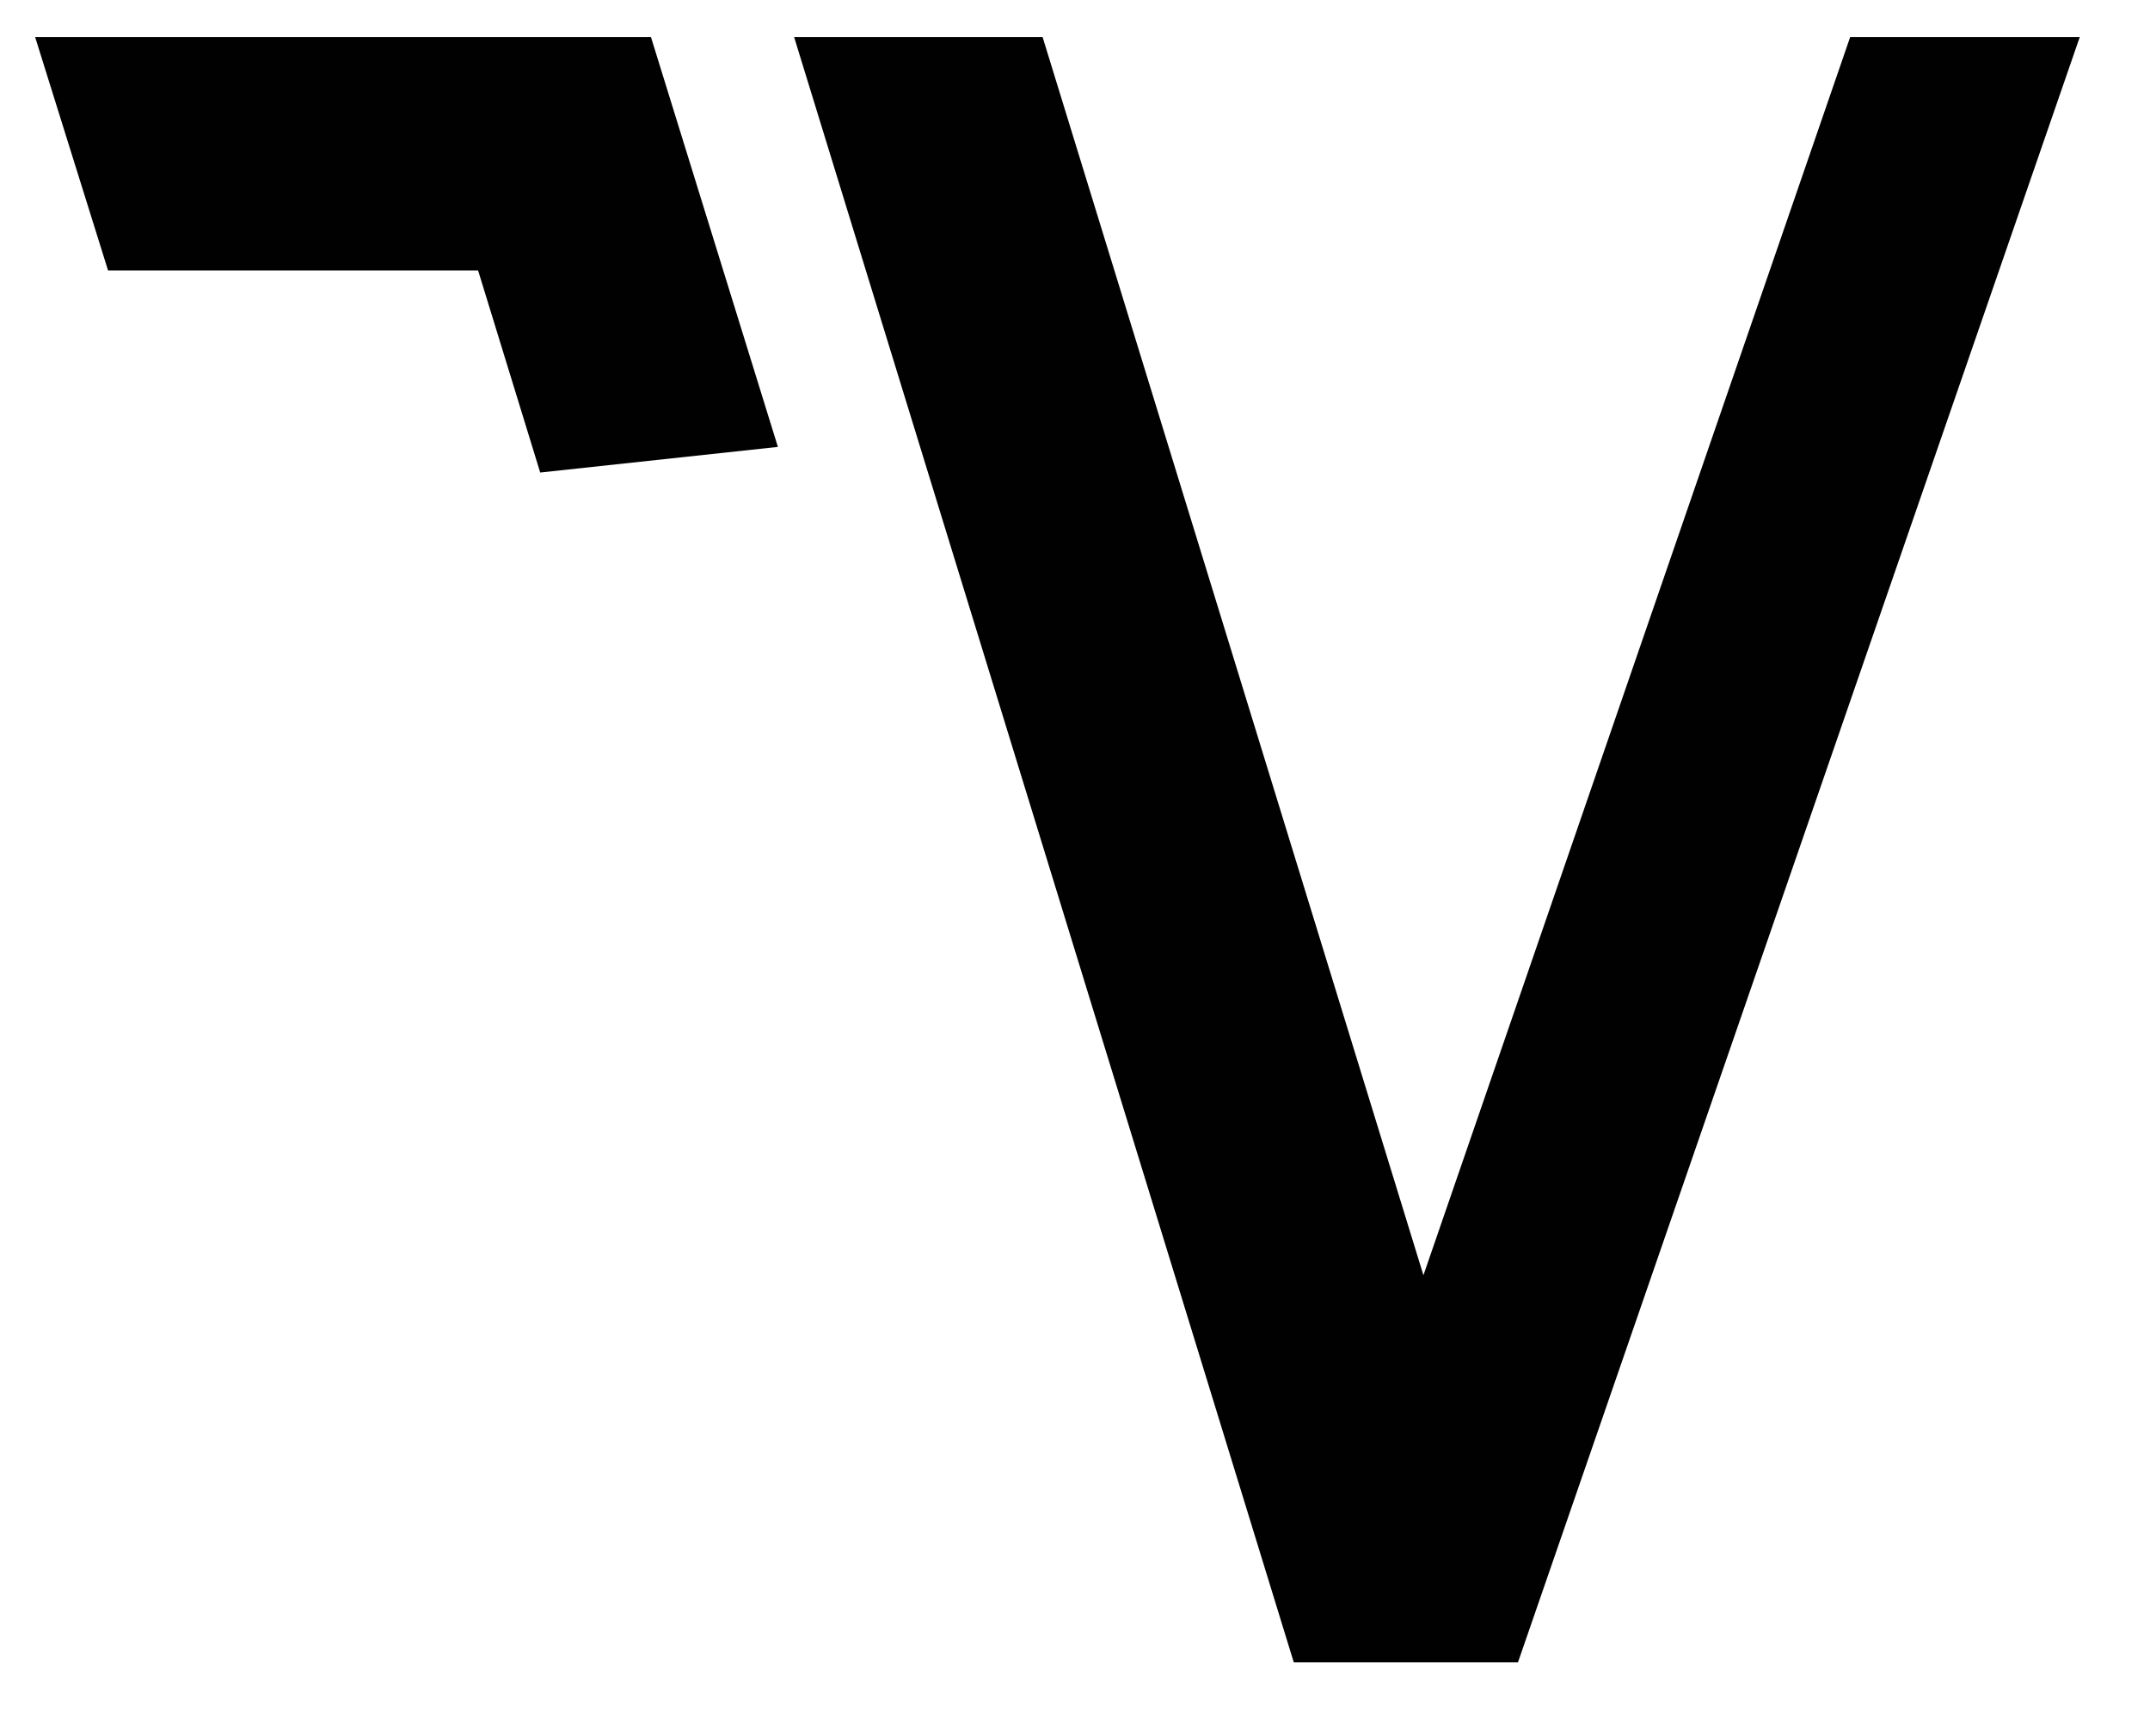 <?xml version="1.0" encoding="utf-8"?>
<!-- Generator: Adobe Illustrator 10.0, SVG Export Plug-In . SVG Version: 3.0.0 Build 76)  -->
<!DOCTYPE svg PUBLIC "-//W3C//DTD SVG 1.0//EN"    "http://www.w3.org/TR/2001/REC-SVG-20010904/DTD/svg10.dtd">
<svg 
	 xmlns:x="http://ns.adobe.com/Extensibility/1.0/" xmlns:i="http://ns.adobe.com/AdobeIllustrator/10.0/" xmlns:graph="http://ns.adobe.com/Graphs/1.0/" i:viewOrigin="51.2393 711.2529" i:rulerOrigin="0 0" i:pageBounds="0 850.3936 850.3936 0"
	 xmlns="http://www.w3.org/2000/svg" xmlns:xlink="http://www.w3.org/1999/xlink" xmlns:a="http://ns.adobe.com/AdobeSVGViewerExtensions/3.0/"
	 width="719.261" height="580.997" viewBox="0 0 719.261 580.997" overflow="visible" enable-background="new 0 0 719.261 580.997"
	 xml:space="preserve">
	<g id="Ebene_1" i:layer="yes" i:dimmedPercent="50" i:rgbTrio="#4F008000FFFF">
		<g>
			<g>
				<defs>
					<path id="XMLID_1_" d="M0,0h719.261v580.997H0V0z"/>
				</defs>
				<clipPath id="XMLID_2_">
					<use xlink:href="#XMLID_1_" />
				</clipPath>
				<path i:knockout="Off" clip-path="url(#XMLID_2_)" fill-rule="evenodd" clip-rule="evenodd" fill="#010101" d="M507.819,556.233
					h-74.998L265.657,12.382h83.13l127.407,414.317L618.962,12.382h76.806L507.819,556.233z"/>
				<path i:knockout="Off" clip-path="url(#XMLID_2_)" fill-rule="evenodd" clip-rule="evenodd" fill="#010101" d="M11.747,12.382
					l24.397,78.102h123.792l20.783,67.624l79.516-8.572L217.766,12.382H11.747z"/>
			</g>
		</g>
	</g>
</svg>
